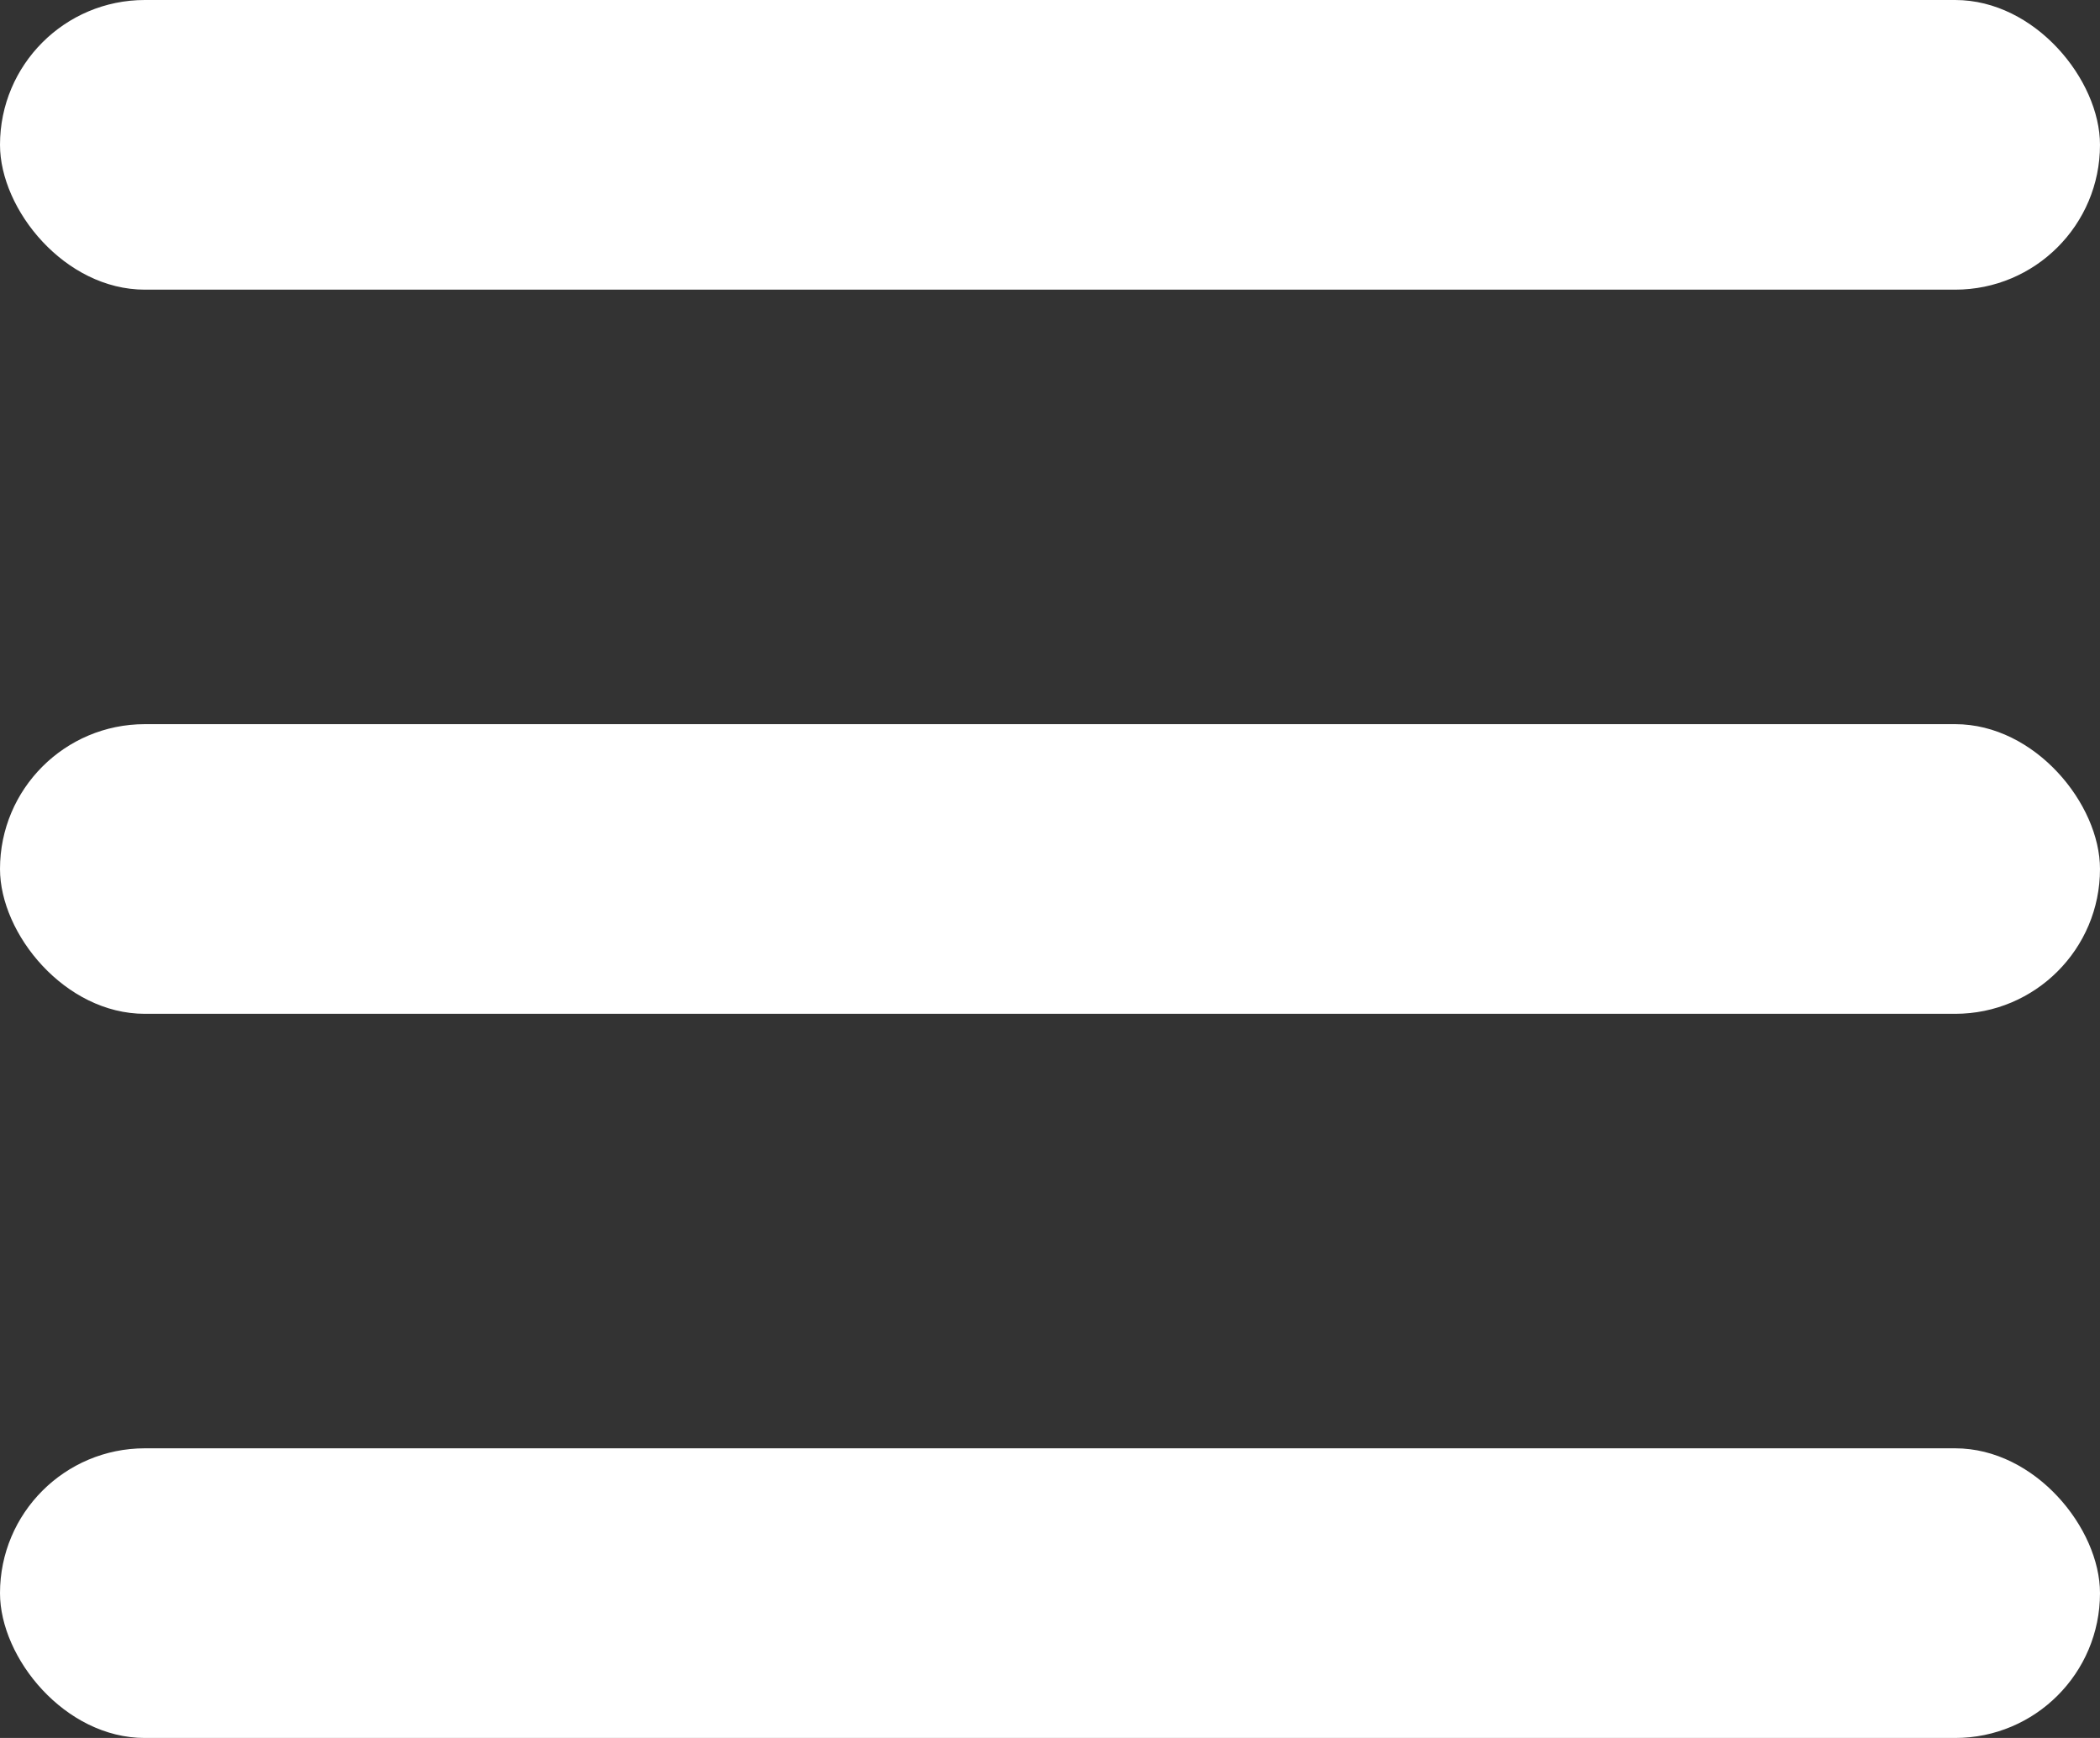 <?xml version="1.0" encoding="UTF-8"?> <svg xmlns="http://www.w3.org/2000/svg" width="29" height="24" viewBox="0 0 29 24" fill="none"><rect x="0" y="0" width="29" height="24" fill="#333333" stroke="none"/><rect width="29" height="4" rx="2" fill="white"></rect><rect y="10" width="29" height="4" rx="2" fill="white"></rect><rect y="20" width="29" height="4" rx="2" fill="white"></rect></svg> 